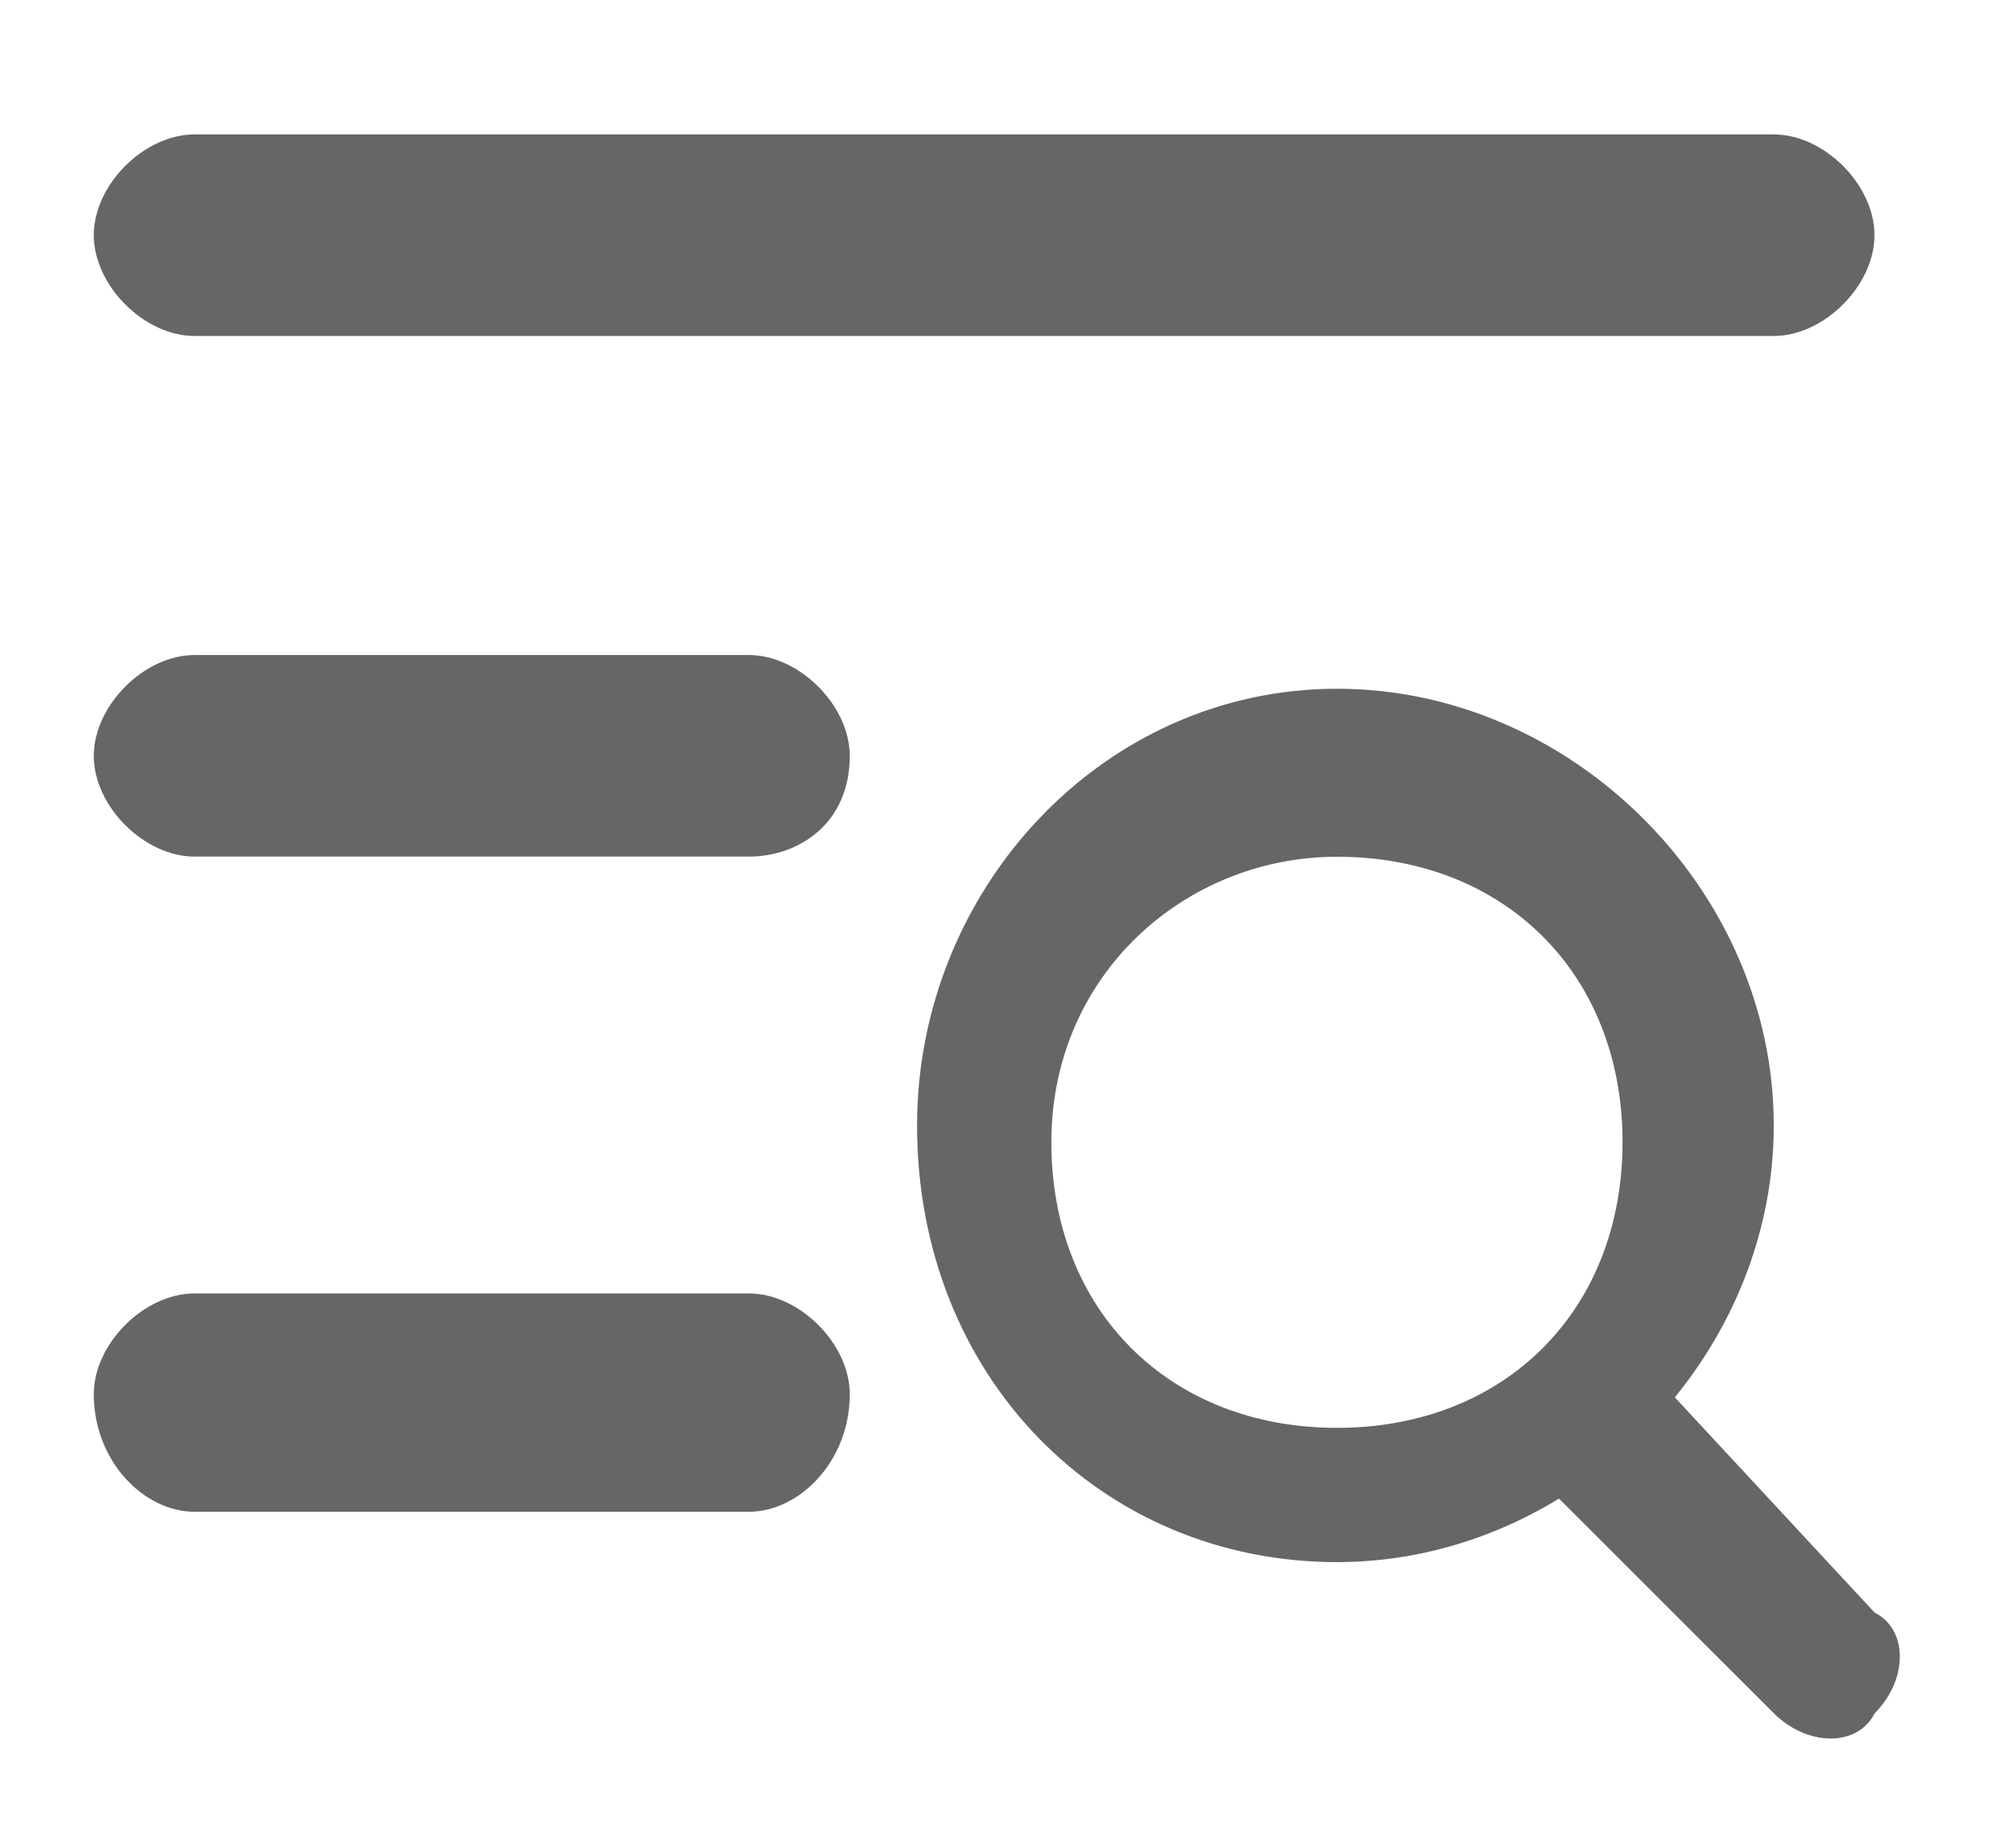 <svg width="13" height="12" viewBox="0 0 13 12" fill="none" xmlns="http://www.w3.org/2000/svg">
<g clip-path="url(#clip0_151_16080)">
<path d="M11.518 2.182H1.263C0.936 2.182 0.609 1.854 0.609 1.527C0.609 1.2 0.936 0.873 1.263 0.873H11.518C11.845 0.873 12.172 1.2 12.172 1.527C12.172 1.854 11.845 2.182 11.518 2.182Z" fill="#666666"/>
<path d="M8.682 4.473C10.209 4.473 11.518 5.782 11.518 7.309C11.518 8.836 10.209 10.145 8.682 10.145C7.155 10.145 5.955 8.945 5.955 7.309C5.955 5.782 7.155 4.473 8.682 4.473ZM8.682 5.564C7.7 5.564 6.827 6.327 6.827 7.418C6.827 8.509 7.591 9.273 8.682 9.273C9.773 9.273 10.536 8.509 10.536 7.418C10.536 6.327 9.773 5.564 8.682 5.564Z" fill="#666666"/>
<path d="M10.1 9.709L11.519 11.127C11.737 11.345 12.064 11.345 12.173 11.127C12.391 10.909 12.391 10.582 12.173 10.473L10.755 8.945C10.537 8.727 10.21 8.727 10.1 8.945C9.882 9.164 9.882 9.491 10.1 9.709Z" fill="#666666"/>
<path d="M4.863 5.563H1.263C0.936 5.563 0.609 5.236 0.609 4.909C0.609 4.582 0.936 4.254 1.263 4.254H4.863C5.19 4.254 5.518 4.582 5.518 4.909C5.518 5.345 5.19 5.563 4.863 5.563Z" fill="#666666"/>
<path d="M4.863 9.818H1.263C0.936 9.818 0.609 9.491 0.609 9.054C0.609 8.727 0.936 8.4 1.263 8.4H4.863C5.19 8.4 5.518 8.727 5.518 9.054C5.518 9.491 5.19 9.818 4.863 9.818Z" fill="#666666"/>
</g>
<defs>
<clipPath id="clip0_151_16080">
<rect width="12" height="12" fill="white" transform="translate(0.5)"/>
</clipPath>
</defs>
</svg>
